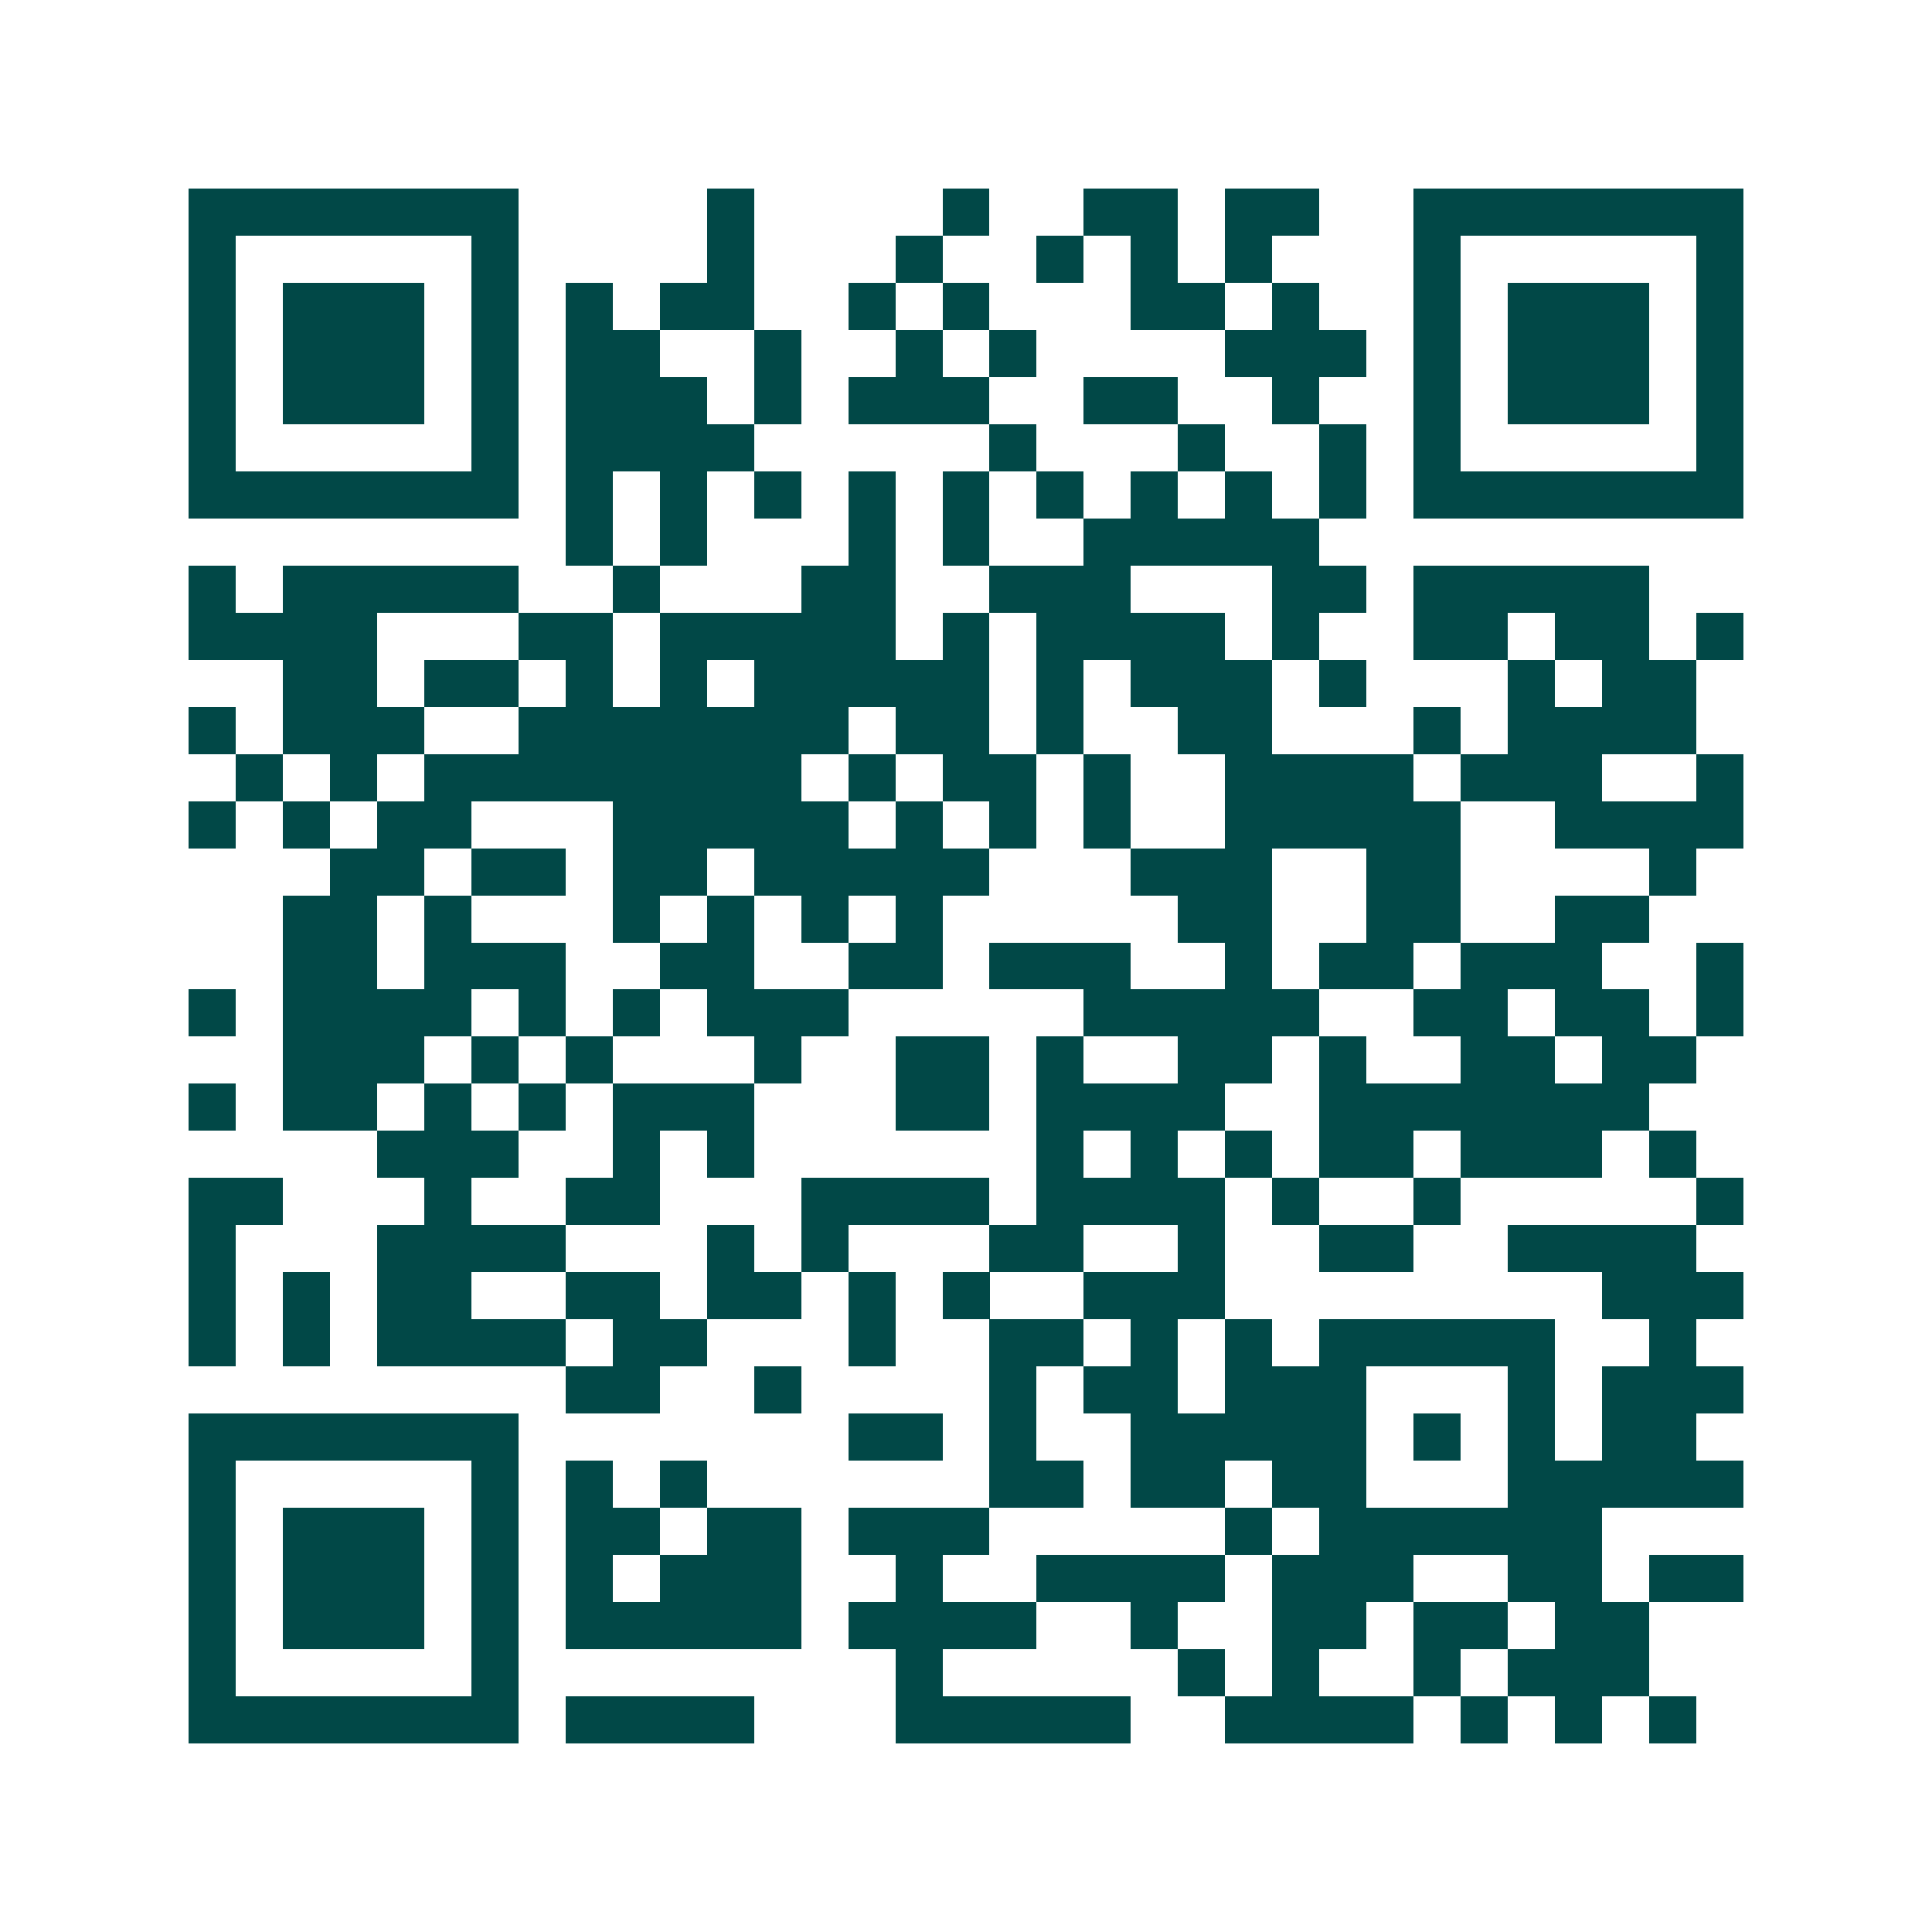 <svg xmlns="http://www.w3.org/2000/svg" width="200" height="200" viewBox="0 0 41 41" shape-rendering="crispEdges"><path fill="#ffffff" d="M0 0h41v41H0z"/><path stroke="#014847" d="M4 4.5h7m4 0h1m4 0h1m2 0h2m1 0h2m2 0h7M4 5.5h1m5 0h1m4 0h1m3 0h1m2 0h1m1 0h1m1 0h1m3 0h1m5 0h1M4 6.5h1m1 0h3m1 0h1m1 0h1m1 0h2m2 0h1m1 0h1m3 0h2m1 0h1m2 0h1m1 0h3m1 0h1M4 7.5h1m1 0h3m1 0h1m1 0h2m2 0h1m2 0h1m1 0h1m4 0h3m1 0h1m1 0h3m1 0h1M4 8.5h1m1 0h3m1 0h1m1 0h3m1 0h1m1 0h3m2 0h2m2 0h1m2 0h1m1 0h3m1 0h1M4 9.5h1m5 0h1m1 0h4m5 0h1m3 0h1m2 0h1m1 0h1m5 0h1M4 10.5h7m1 0h1m1 0h1m1 0h1m1 0h1m1 0h1m1 0h1m1 0h1m1 0h1m1 0h1m1 0h7M12 11.5h1m1 0h1m3 0h1m1 0h1m2 0h5M4 12.5h1m1 0h5m2 0h1m3 0h2m2 0h3m3 0h2m1 0h5M4 13.5h4m3 0h2m1 0h5m1 0h1m1 0h4m1 0h1m2 0h2m1 0h2m1 0h1M6 14.5h2m1 0h2m1 0h1m1 0h1m1 0h5m1 0h1m1 0h3m1 0h1m3 0h1m1 0h2M4 15.5h1m1 0h3m2 0h7m1 0h2m1 0h1m2 0h2m3 0h1m1 0h4M5 16.5h1m1 0h1m1 0h8m1 0h1m1 0h2m1 0h1m2 0h4m1 0h3m2 0h1M4 17.5h1m1 0h1m1 0h2m3 0h5m1 0h1m1 0h1m1 0h1m2 0h5m2 0h4M7 18.5h2m1 0h2m1 0h2m1 0h5m3 0h3m2 0h2m4 0h1M6 19.5h2m1 0h1m3 0h1m1 0h1m1 0h1m1 0h1m5 0h2m2 0h2m2 0h2M6 20.5h2m1 0h3m2 0h2m2 0h2m1 0h3m2 0h1m1 0h2m1 0h3m2 0h1M4 21.5h1m1 0h4m1 0h1m1 0h1m1 0h3m5 0h5m2 0h2m1 0h2m1 0h1M6 22.5h3m1 0h1m1 0h1m3 0h1m2 0h2m1 0h1m2 0h2m1 0h1m2 0h2m1 0h2M4 23.5h1m1 0h2m1 0h1m1 0h1m1 0h3m3 0h2m1 0h4m2 0h7M8 24.5h3m2 0h1m1 0h1m6 0h1m1 0h1m1 0h1m1 0h2m1 0h3m1 0h1M4 25.5h2m3 0h1m2 0h2m3 0h4m1 0h4m1 0h1m2 0h1m5 0h1M4 26.5h1m3 0h4m3 0h1m1 0h1m3 0h2m2 0h1m2 0h2m2 0h4M4 27.5h1m1 0h1m1 0h2m2 0h2m1 0h2m1 0h1m1 0h1m2 0h3m8 0h3M4 28.5h1m1 0h1m1 0h4m1 0h2m3 0h1m2 0h2m1 0h1m1 0h1m1 0h5m2 0h1M12 29.5h2m2 0h1m4 0h1m1 0h2m1 0h3m3 0h1m1 0h3M4 30.5h7m7 0h2m1 0h1m2 0h5m1 0h1m1 0h1m1 0h2M4 31.5h1m5 0h1m1 0h1m1 0h1m6 0h2m1 0h2m1 0h2m3 0h5M4 32.5h1m1 0h3m1 0h1m1 0h2m1 0h2m1 0h3m5 0h1m1 0h6M4 33.5h1m1 0h3m1 0h1m1 0h1m1 0h3m2 0h1m2 0h4m1 0h3m2 0h2m1 0h2M4 34.5h1m1 0h3m1 0h1m1 0h5m1 0h4m2 0h1m2 0h2m1 0h2m1 0h2M4 35.5h1m5 0h1m8 0h1m5 0h1m1 0h1m2 0h1m1 0h3M4 36.5h7m1 0h4m3 0h5m2 0h4m1 0h1m1 0h1m1 0h1"/></svg>
